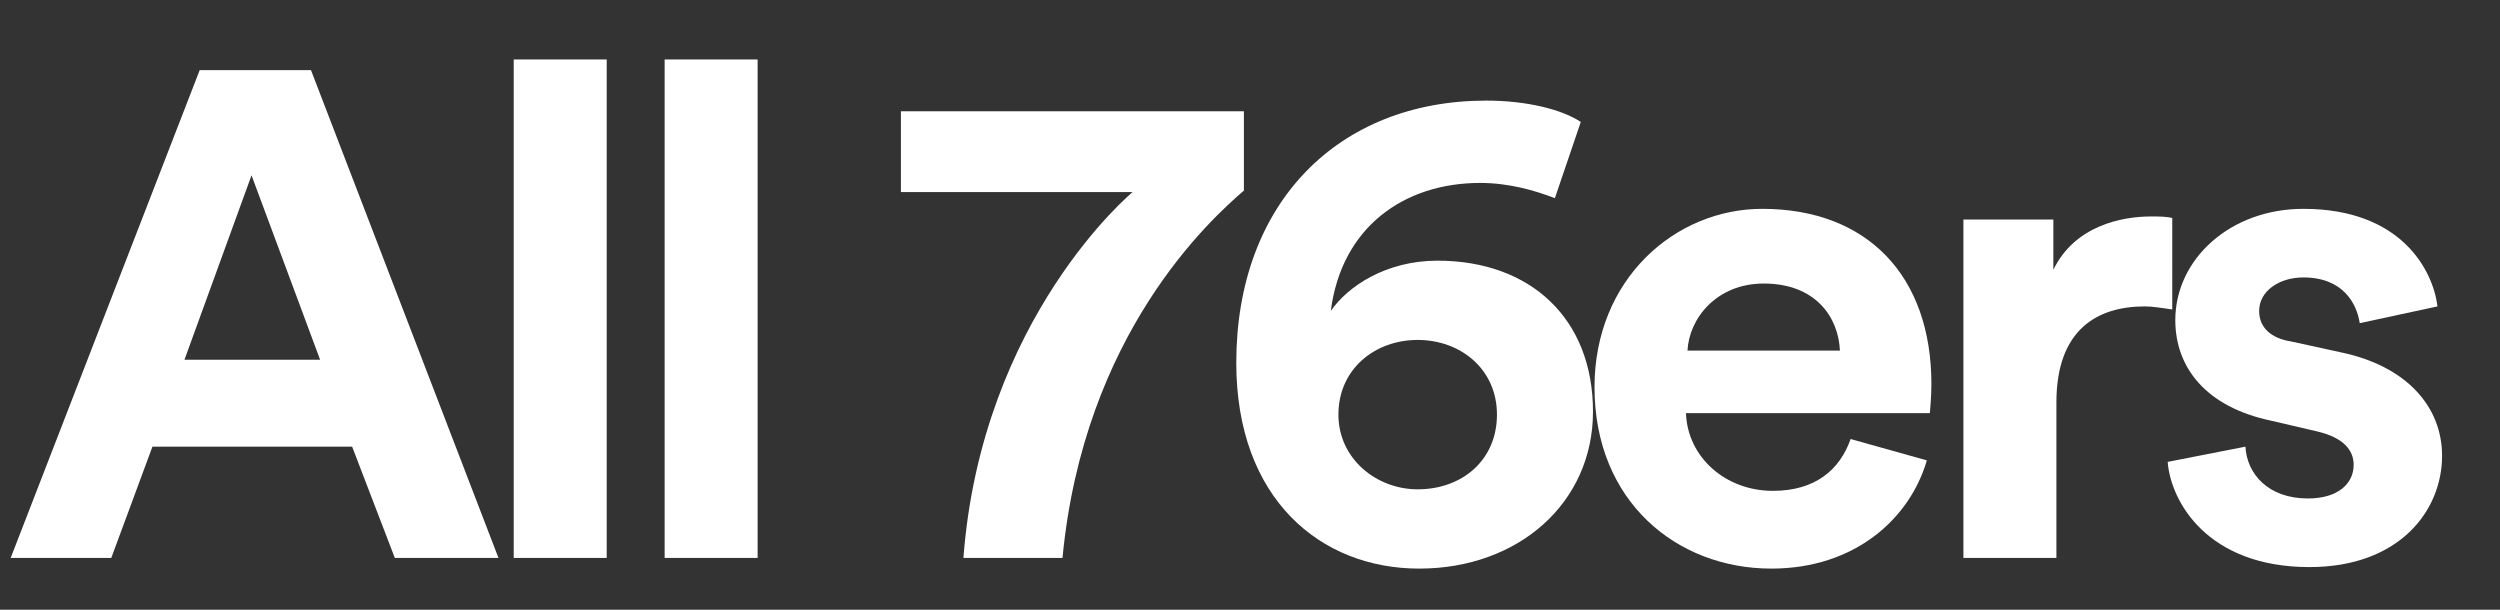 <?xml version="1.0" encoding="utf-8"?>
<!-- Generator: Adobe Illustrator 28.3.0, SVG Export Plug-In . SVG Version: 6.00 Build 0)  -->
<svg version="1.1" id="Layer_1" xmlns="http://www.w3.org/2000/svg" xmlns:xlink="http://www.w3.org/1999/xlink" x="0px" y="0px"
	 viewBox="0 0 164 40" style="enable-background:new 0 0 164 40;" xml:space="preserve">
<rect x="0" y="0" width="164" height="40" fill="#333333" stroke="none"/>
<style type="text/css">
	.st0{fill:#FFFFFF;}
</style>
<g>
	<g>
		<path class="st0" d="M23.1,29.3H10l-2.7,7.3H0.7l12.4-32h7.3l12.3,32h-6.8L23.1,29.3z M12.1,23.6H21l-4.5-12.1L12.1,23.6z"/>
		<path class="st0" d="M33.7,36.6V3.9h6.1v32.7H33.7z"/>
		<path class="st0" d="M43.6,36.6V3.9h6.1v32.7H43.6z"/>
		<path class="st0" d="M81.6,12.5c-2.2,1.9-10.5,9.4-11.9,24.1h-6.5c1.2-15.8,11.1-24,11.1-24H59.1V7.3h22.5V12.5z"/>
		<path class="st0" d="M102,13c-1.3-0.5-3-1-4.9-1c-5,0-9.1,2.9-9.8,8.4c1.1-1.6,3.6-3.3,7-3.3c6.1,0,10.2,3.8,10.2,9.9
			c0,6-4.9,10.3-11.4,10.3c-6.5,0-12-4.6-12-13.5c0-10.5,6.7-17.2,16.4-17.2c2.7,0,5,0.6,6.2,1.4L102,13z M93,32.1
			c2.9,0,5.2-1.9,5.2-4.9s-2.4-4.9-5.2-4.9c-2.8,0-5.2,1.9-5.2,4.9C87.8,30.1,90.3,32.1,93,32.1z"/>
		<path class="st0" d="M126.4,30.2c-1.1,3.8-4.7,7.1-10.2,7.1c-6.2,0-11.6-4.4-11.6-11.9c0-7.1,5.3-11.7,11-11.7
			c6.9,0,11.1,4.4,11.1,11.5c0,0.9-0.1,1.8-0.1,1.9h-16c0.1,2.9,2.6,5.1,5.7,5.1c2.8,0,4.4-1.4,5.1-3.4L126.4,30.2z M120.7,23
			c-0.1-2.2-1.6-4.4-5-4.4c-3.1,0-4.9,2.3-5,4.4H120.7z"/>
		<path class="st0" d="M142.5,20.3c-0.7-0.1-1.3-0.2-1.8-0.2c-3.1,0-5.8,1.5-5.8,6.3v10.2h-6.1V14.4h5.9v3.3
			c1.4-2.9,4.5-3.5,6.4-3.5c0.5,0,1,0,1.4,0.1V20.3z"/>
		<path class="st0" d="M147.3,29.3c0.1,1.8,1.5,3.4,4.1,3.4c2,0,3-1,3-2.2c0-1-0.7-1.8-2.4-2.2l-3-0.7c-4.3-0.9-6.3-3.5-6.3-6.6
			c0-4,3.6-7.3,8.4-7.3c6.4,0,8.5,4,8.8,6.4l-5.1,1.1c-0.2-1.3-1.1-3-3.7-3c-1.6,0-2.9,0.9-2.9,2.2c0,1.1,0.8,1.8,2.1,2l3.2,0.7
			c4.4,0.9,6.7,3.6,6.7,6.8c0,3.6-2.8,7.3-8.7,7.3c-6.7,0-9.1-4.3-9.3-6.9L147.3,29.3z"/>
	</g>
</g>
</svg>
